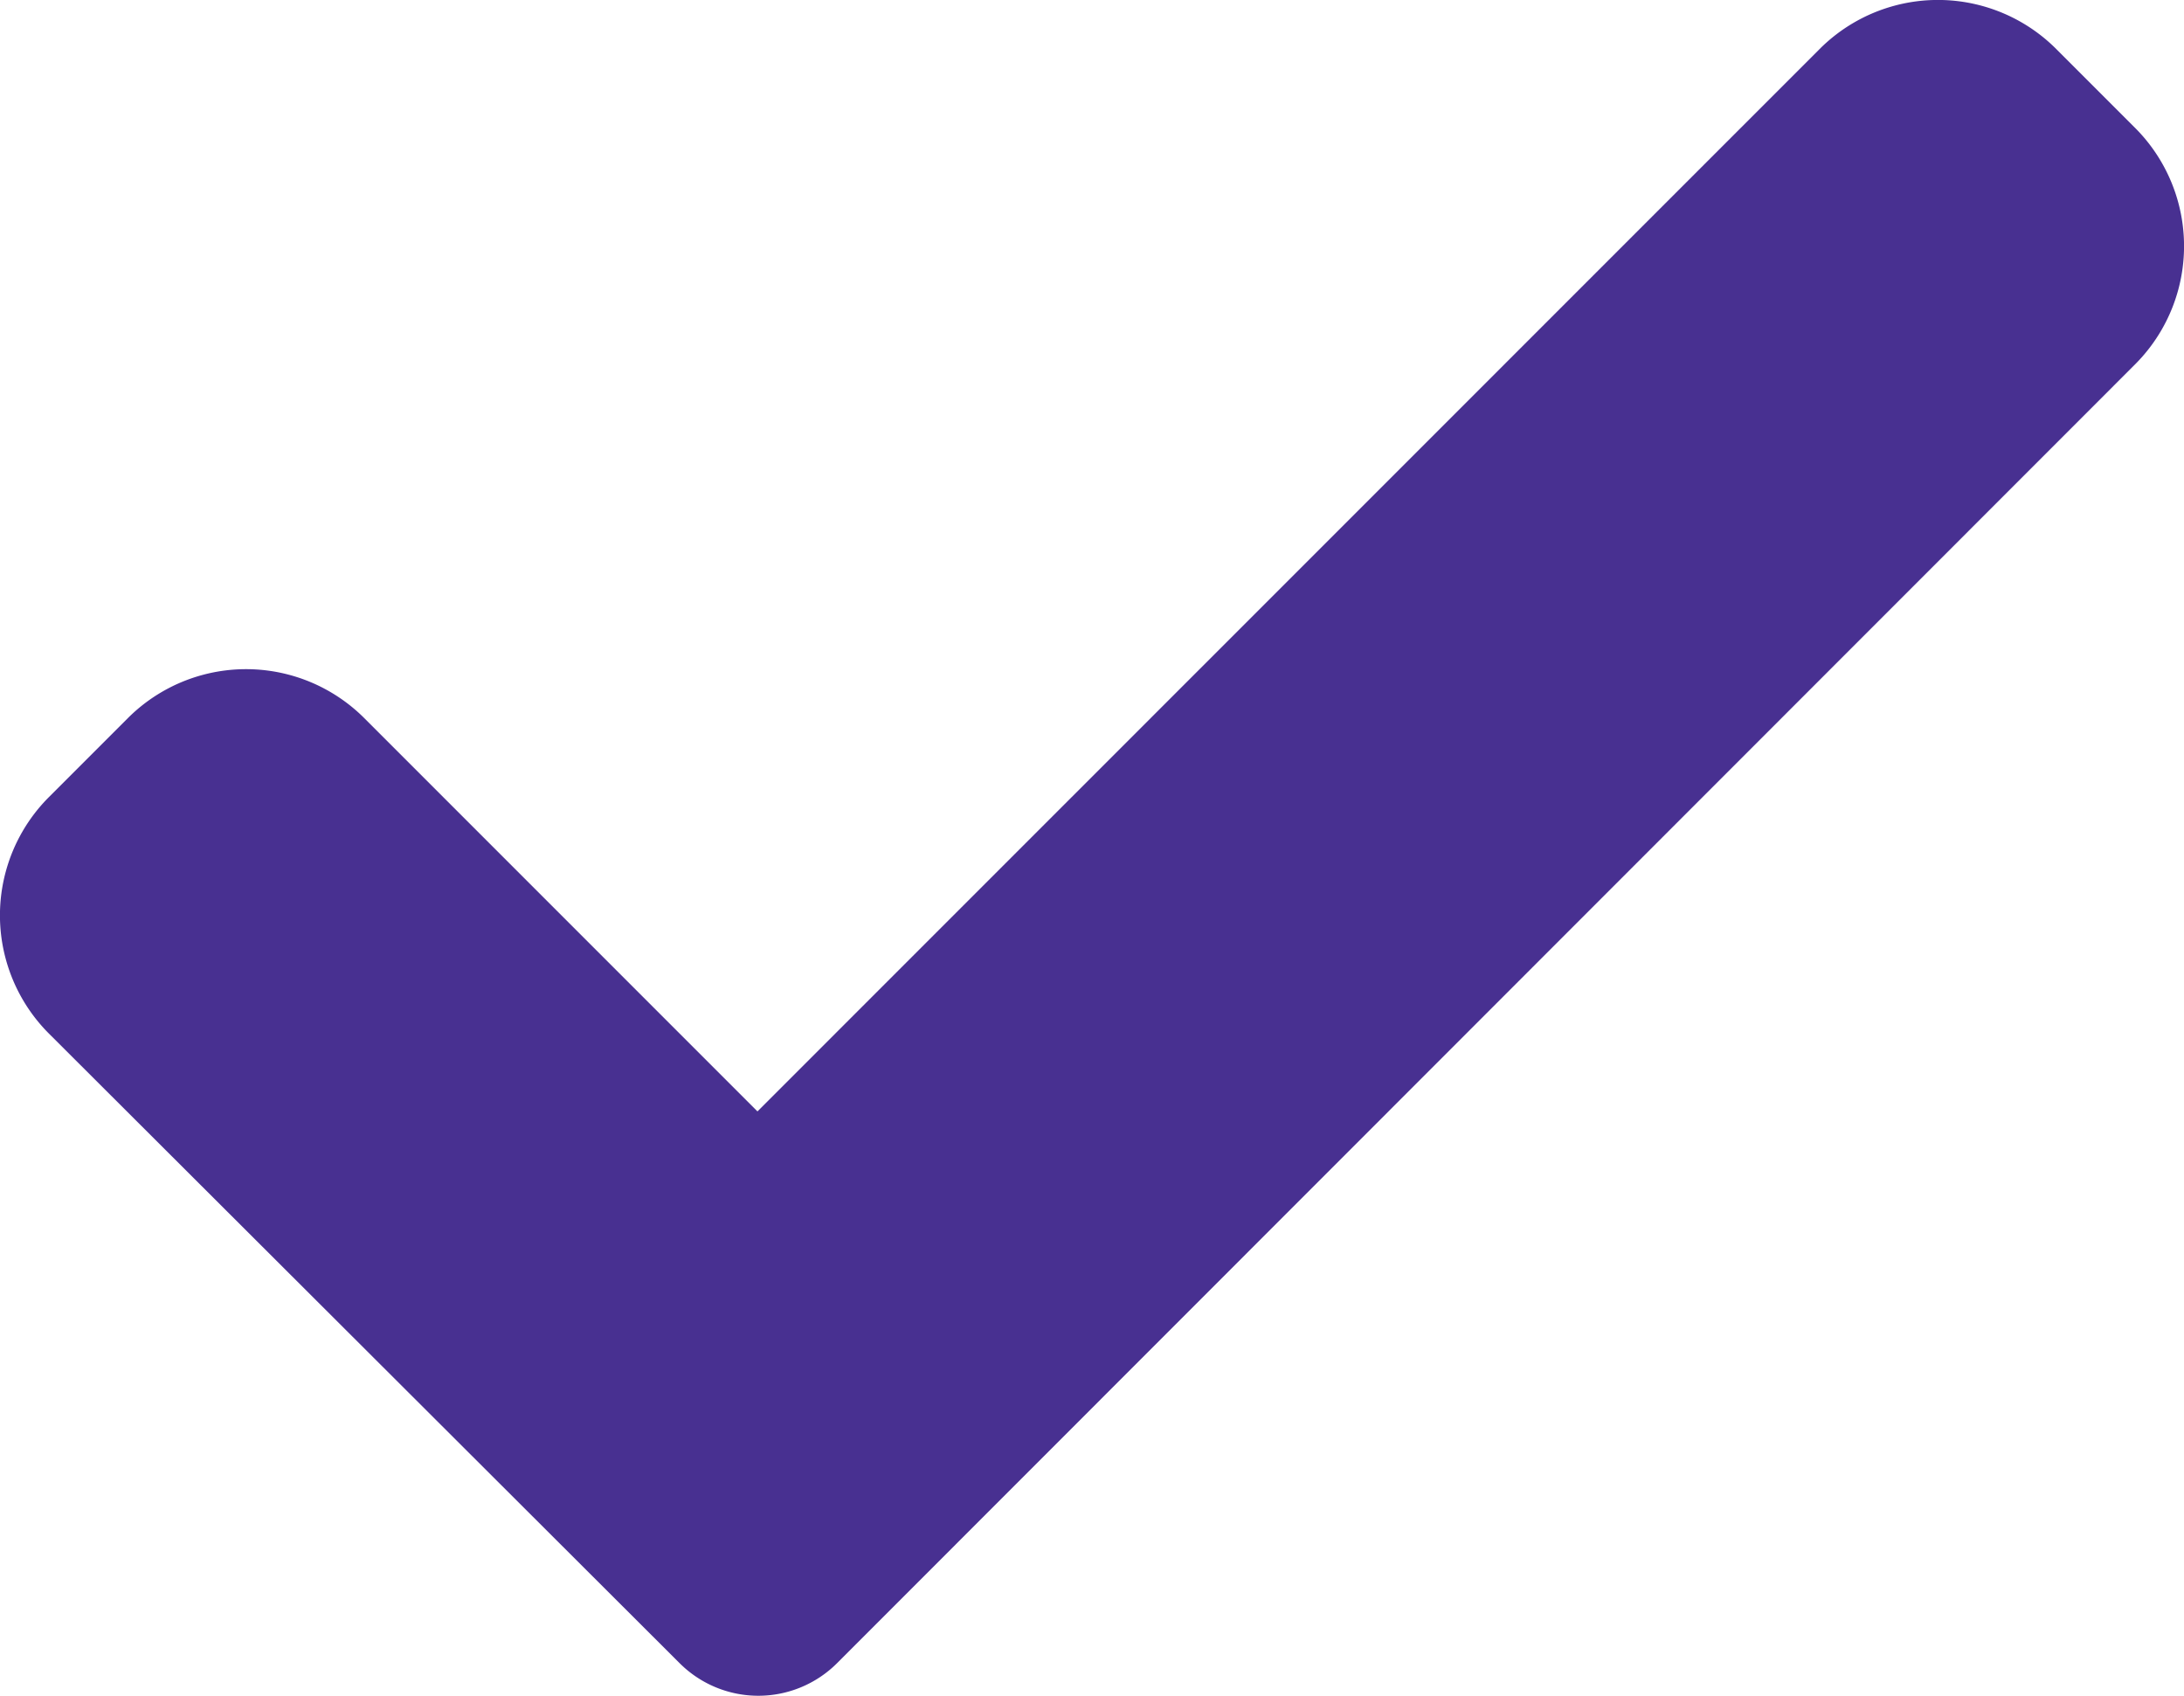 <svg xmlns="http://www.w3.org/2000/svg" width="12.528" height="9.728" viewBox="0 0 12.528 9.728">
  <path id="check_1_" data-name="check (1)" d="M4.8,9.946a.639.639,0,0,1-.9,0L.281,6.334a.959.959,0,0,1,0-1.357l.452-.452a.959.959,0,0,1,1.357,0L4.345,6.78,10.438.687a.959.959,0,0,1,1.357,0l.452.452a.959.959,0,0,1,0,1.357Zm0,0" transform="translate(0 -0.406)" fill="#483091"/>
</svg>
